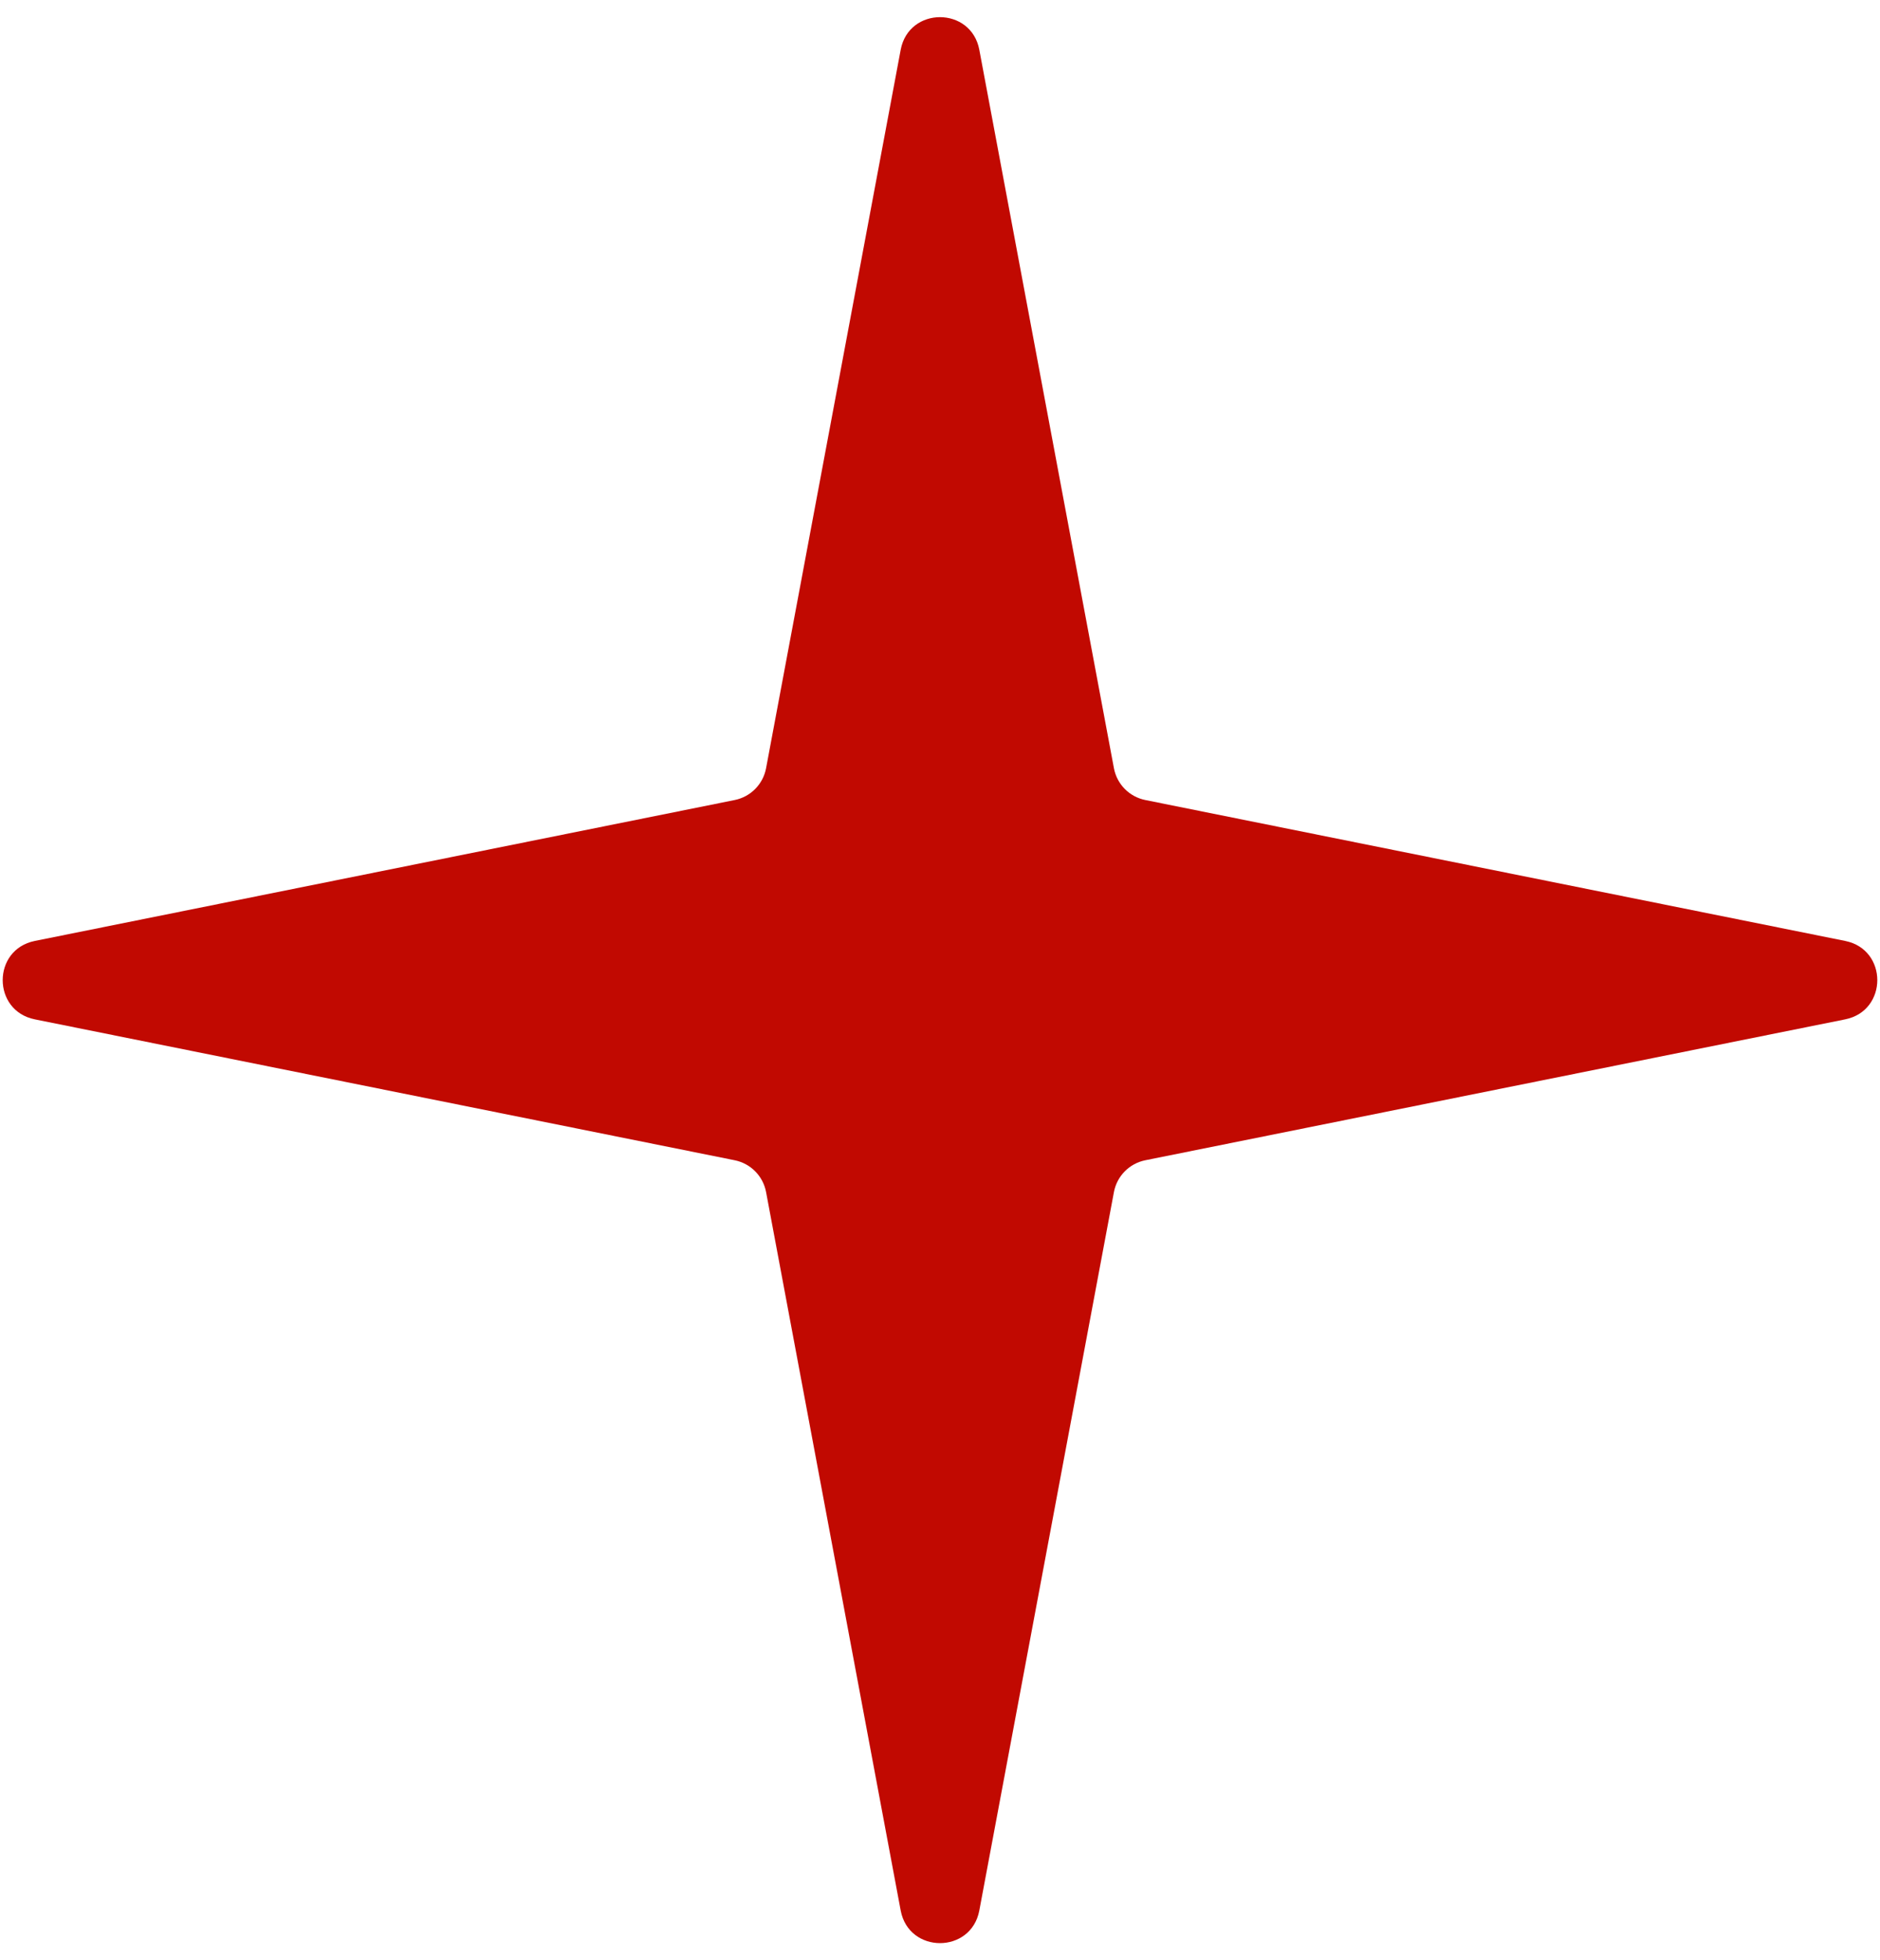 <?xml version="1.0" encoding="UTF-8"?> <svg xmlns="http://www.w3.org/2000/svg" width="47" height="49" viewBox="0 0 47 49" fill="none"><path d="M22.517 1.245C22.721 0.157 24.279 0.157 24.483 1.245L27.848 19.202C27.923 19.603 28.234 19.918 28.634 19.998L46.13 23.52C47.2 23.735 47.2 25.265 46.13 25.48L28.634 29.002C28.234 29.082 27.923 29.397 27.848 29.798L24.483 47.755C24.279 48.843 22.721 48.843 22.517 47.755L19.152 29.798C19.077 29.397 18.766 29.082 18.366 29.002L0.87 25.48C-0.2 25.265 -0.2 23.735 0.87 23.52L18.366 19.998C18.766 19.918 19.077 19.603 19.152 19.202L22.517 1.245Z" fill="#C10901"></path></svg> 
